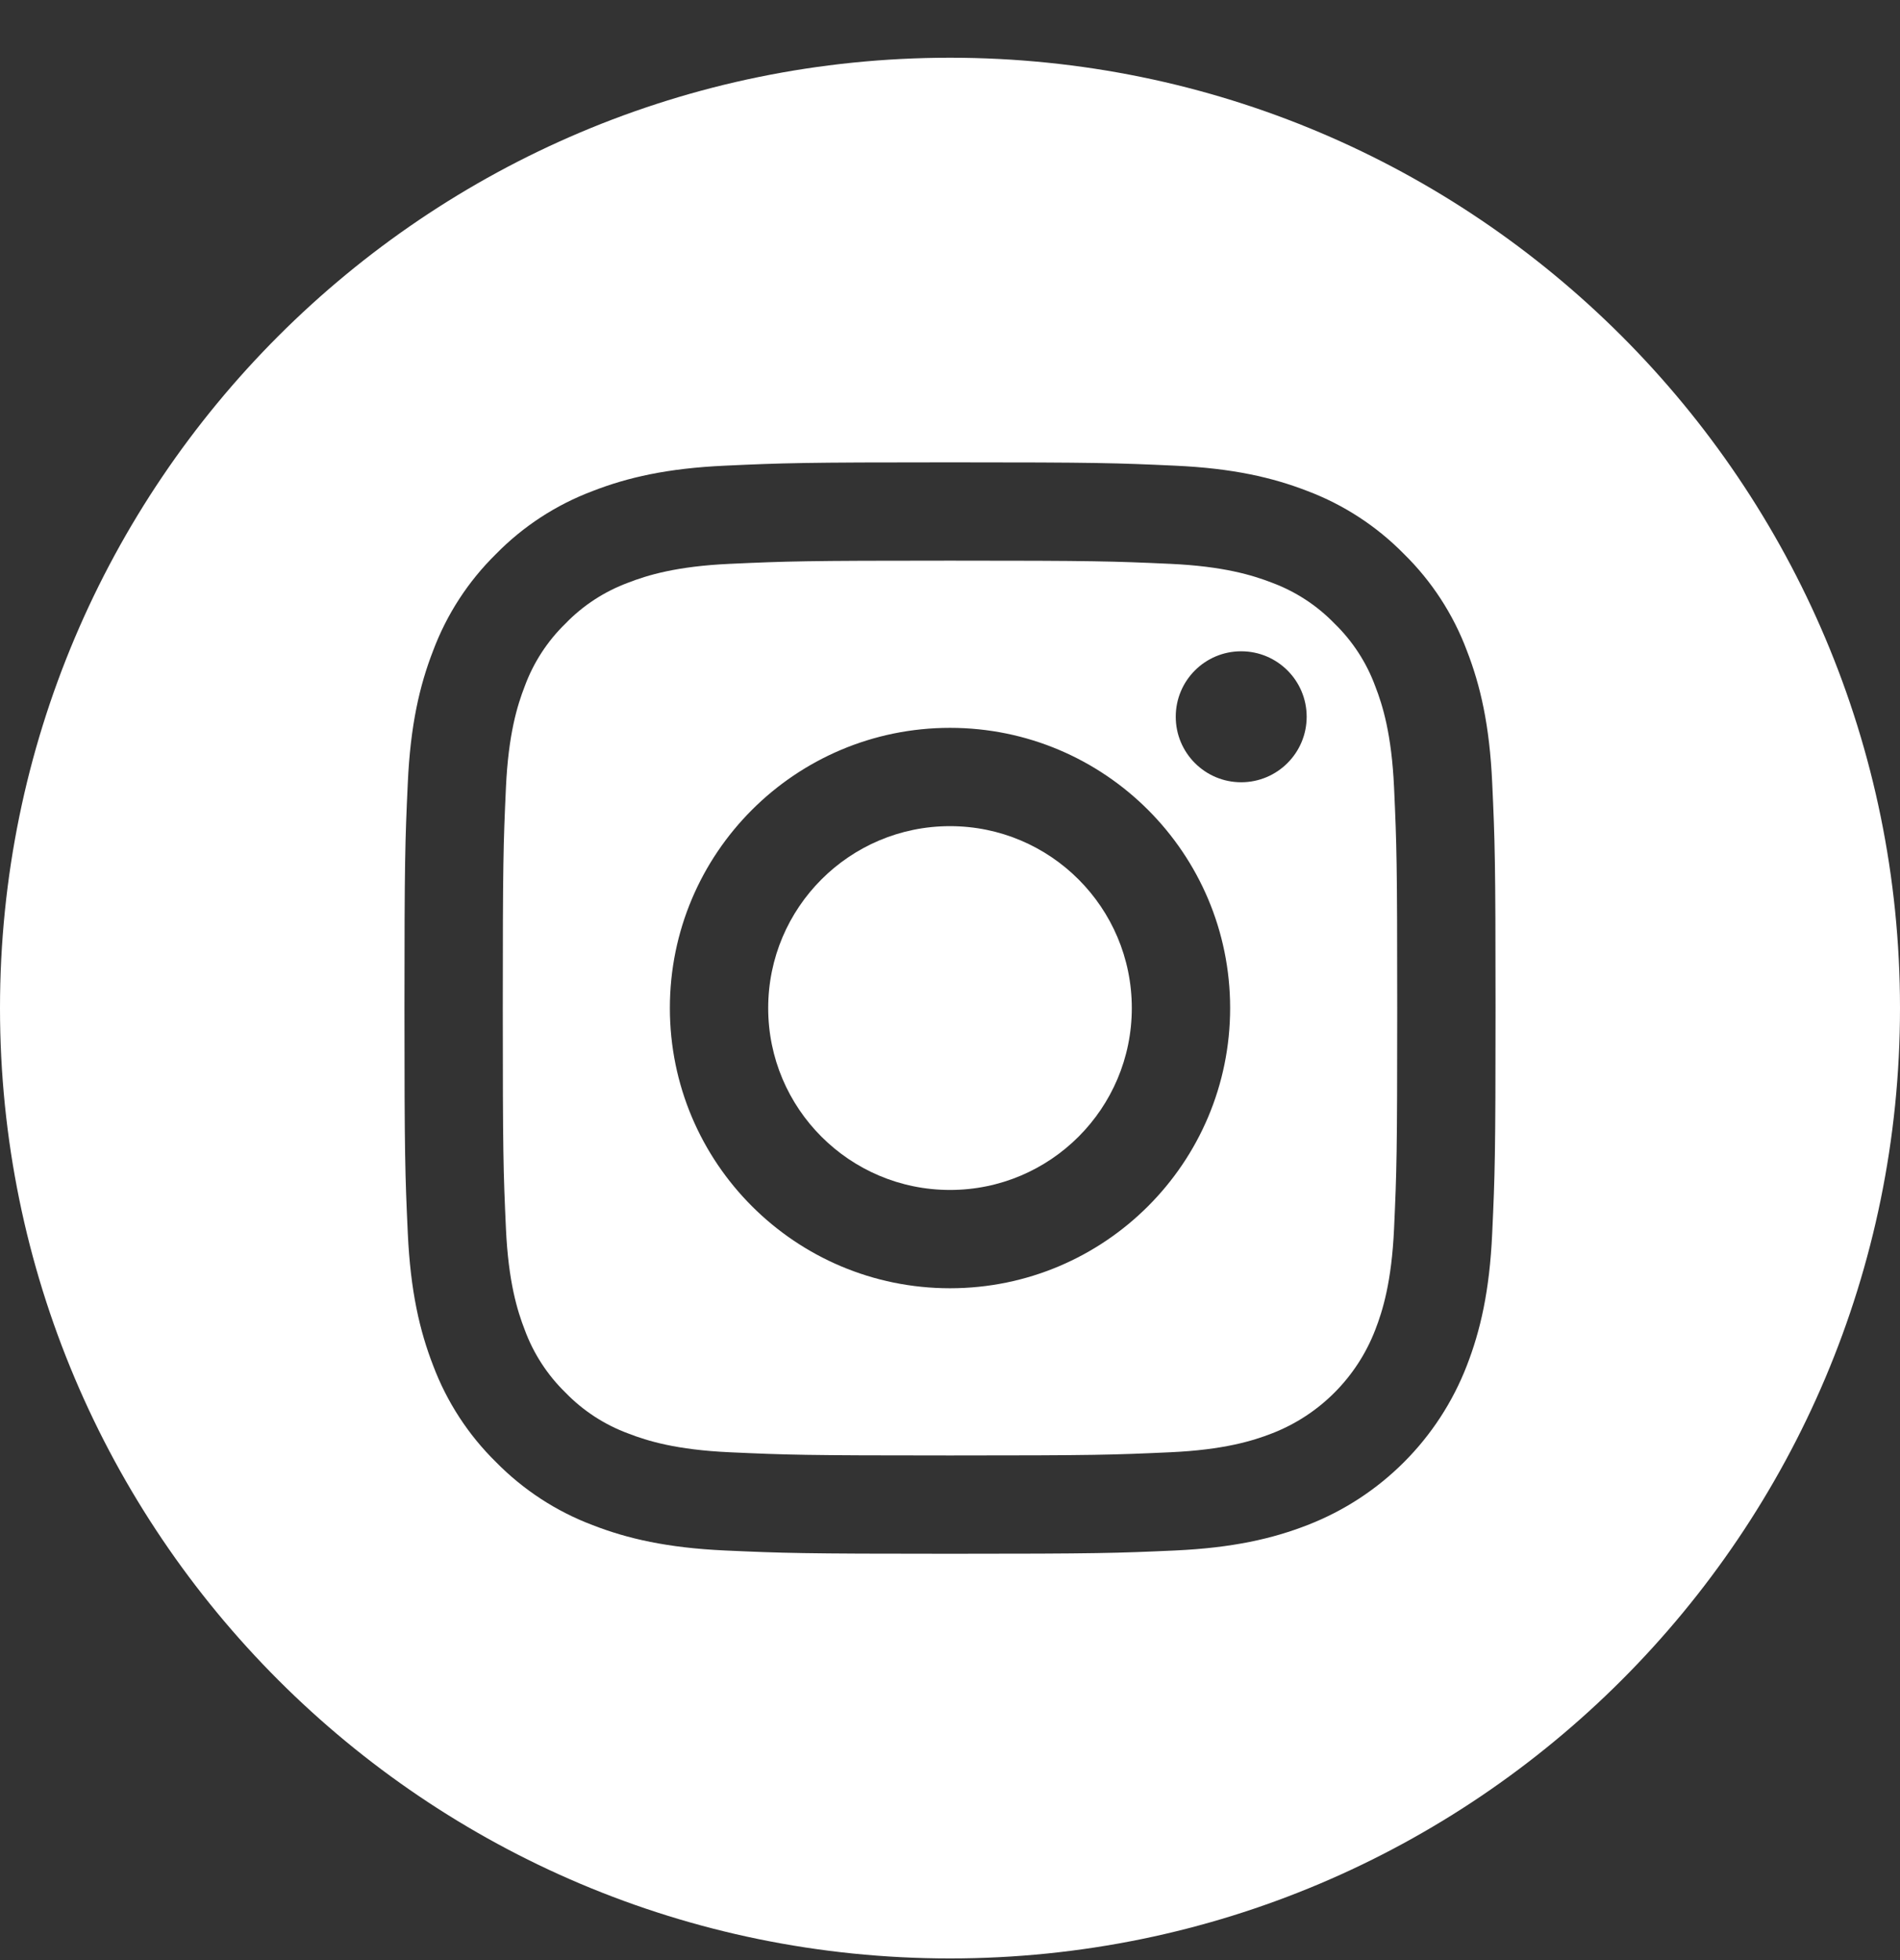<svg width="32" height="33" viewBox="0 0 32 33" fill="none" xmlns="http://www.w3.org/2000/svg">
<rect x="0" y="0" width="32" height="33" fill="#333333" stroke="none"/>
<g id="instagram" clip-path="url(#clip0_2276_8103)">
<path id="Vector" d="M19.062 16.972C19.062 18.663 17.691 20.034 16 20.034C14.309 20.034 12.938 18.663 12.938 16.972C12.938 15.28 14.309 13.909 16 13.909C17.691 13.909 19.062 15.28 19.062 16.972Z" fill="white"/>
<path id="Vector_2" d="M23.162 11.553C23.015 11.154 22.78 10.793 22.475 10.497C22.178 10.191 21.818 9.957 21.419 9.809C21.095 9.684 20.608 9.534 19.713 9.493C18.744 9.449 18.453 9.439 16 9.439C13.547 9.439 13.256 9.449 12.287 9.493C11.392 9.534 10.905 9.684 10.582 9.809C10.182 9.957 9.821 10.191 9.525 10.497C9.22 10.793 8.985 11.154 8.838 11.553C8.712 11.877 8.562 12.363 8.521 13.259C8.477 14.228 8.468 14.518 8.468 16.972C8.468 19.425 8.477 19.715 8.521 20.684C8.562 21.58 8.712 22.066 8.838 22.39C8.985 22.789 9.22 23.15 9.525 23.447C9.821 23.752 10.182 23.987 10.581 24.134C10.905 24.26 11.392 24.409 12.287 24.45C13.256 24.494 13.546 24.504 16 24.504C18.453 24.504 18.744 24.494 19.712 24.45C20.608 24.409 21.095 24.26 21.419 24.134C22.22 23.825 22.853 23.191 23.162 22.39C23.288 22.066 23.438 21.58 23.479 20.684C23.523 19.715 23.532 19.425 23.532 16.972C23.532 14.518 23.523 14.228 23.479 13.259C23.438 12.363 23.288 11.877 23.162 11.553ZM16 21.689C13.394 21.689 11.282 19.577 11.282 16.971C11.282 14.366 13.394 12.254 16 12.254C18.605 12.254 20.718 14.366 20.718 16.971C20.718 19.577 18.605 21.689 16 21.689ZM20.904 13.17C20.295 13.17 19.802 12.676 19.802 12.067C19.802 11.458 20.295 10.965 20.904 10.965C21.513 10.965 22.007 11.458 22.007 12.067C22.007 12.676 21.513 13.17 20.904 13.17Z" fill="white"/>
<path id="Vector_3" d="M16 0.972C7.165 0.972 0 8.136 0 16.972C0 25.807 7.165 32.972 16 32.972C24.835 32.972 32 25.807 32 16.972C32 8.136 24.835 0.972 16 0.972ZM25.132 20.759C25.088 21.738 24.932 22.405 24.705 22.99C24.228 24.224 23.252 25.2 22.018 25.677C21.434 25.904 20.766 26.059 19.788 26.104C18.808 26.148 18.495 26.159 16 26.159C13.505 26.159 13.192 26.148 12.212 26.104C11.234 26.059 10.566 25.904 9.982 25.677C9.369 25.446 8.814 25.084 8.355 24.617C7.887 24.158 7.526 23.603 7.295 22.99C7.068 22.405 6.913 21.738 6.868 20.76C6.823 19.78 6.812 19.467 6.812 16.972C6.812 14.477 6.823 14.164 6.868 13.184C6.912 12.206 7.068 11.538 7.295 10.954C7.525 10.341 7.887 9.785 8.355 9.326C8.813 8.859 9.369 8.497 9.982 8.267C10.566 8.04 11.234 7.884 12.212 7.84C13.192 7.795 13.505 7.784 16 7.784C18.495 7.784 18.808 7.795 19.788 7.84C20.766 7.884 21.434 8.04 22.018 8.266C22.631 8.497 23.186 8.859 23.645 9.326C24.113 9.785 24.475 10.341 24.705 10.954C24.932 11.538 25.088 12.206 25.132 13.184C25.177 14.164 25.188 14.477 25.188 16.972C25.188 19.467 25.177 19.78 25.132 20.759Z" fill="white"/>
</g>
<defs>
<clipPath id="clip0_2276_8103">
<rect width="32" height="32" fill="white" transform="translate(0 0.972)"/>
</clipPath>
</defs>
</svg>
